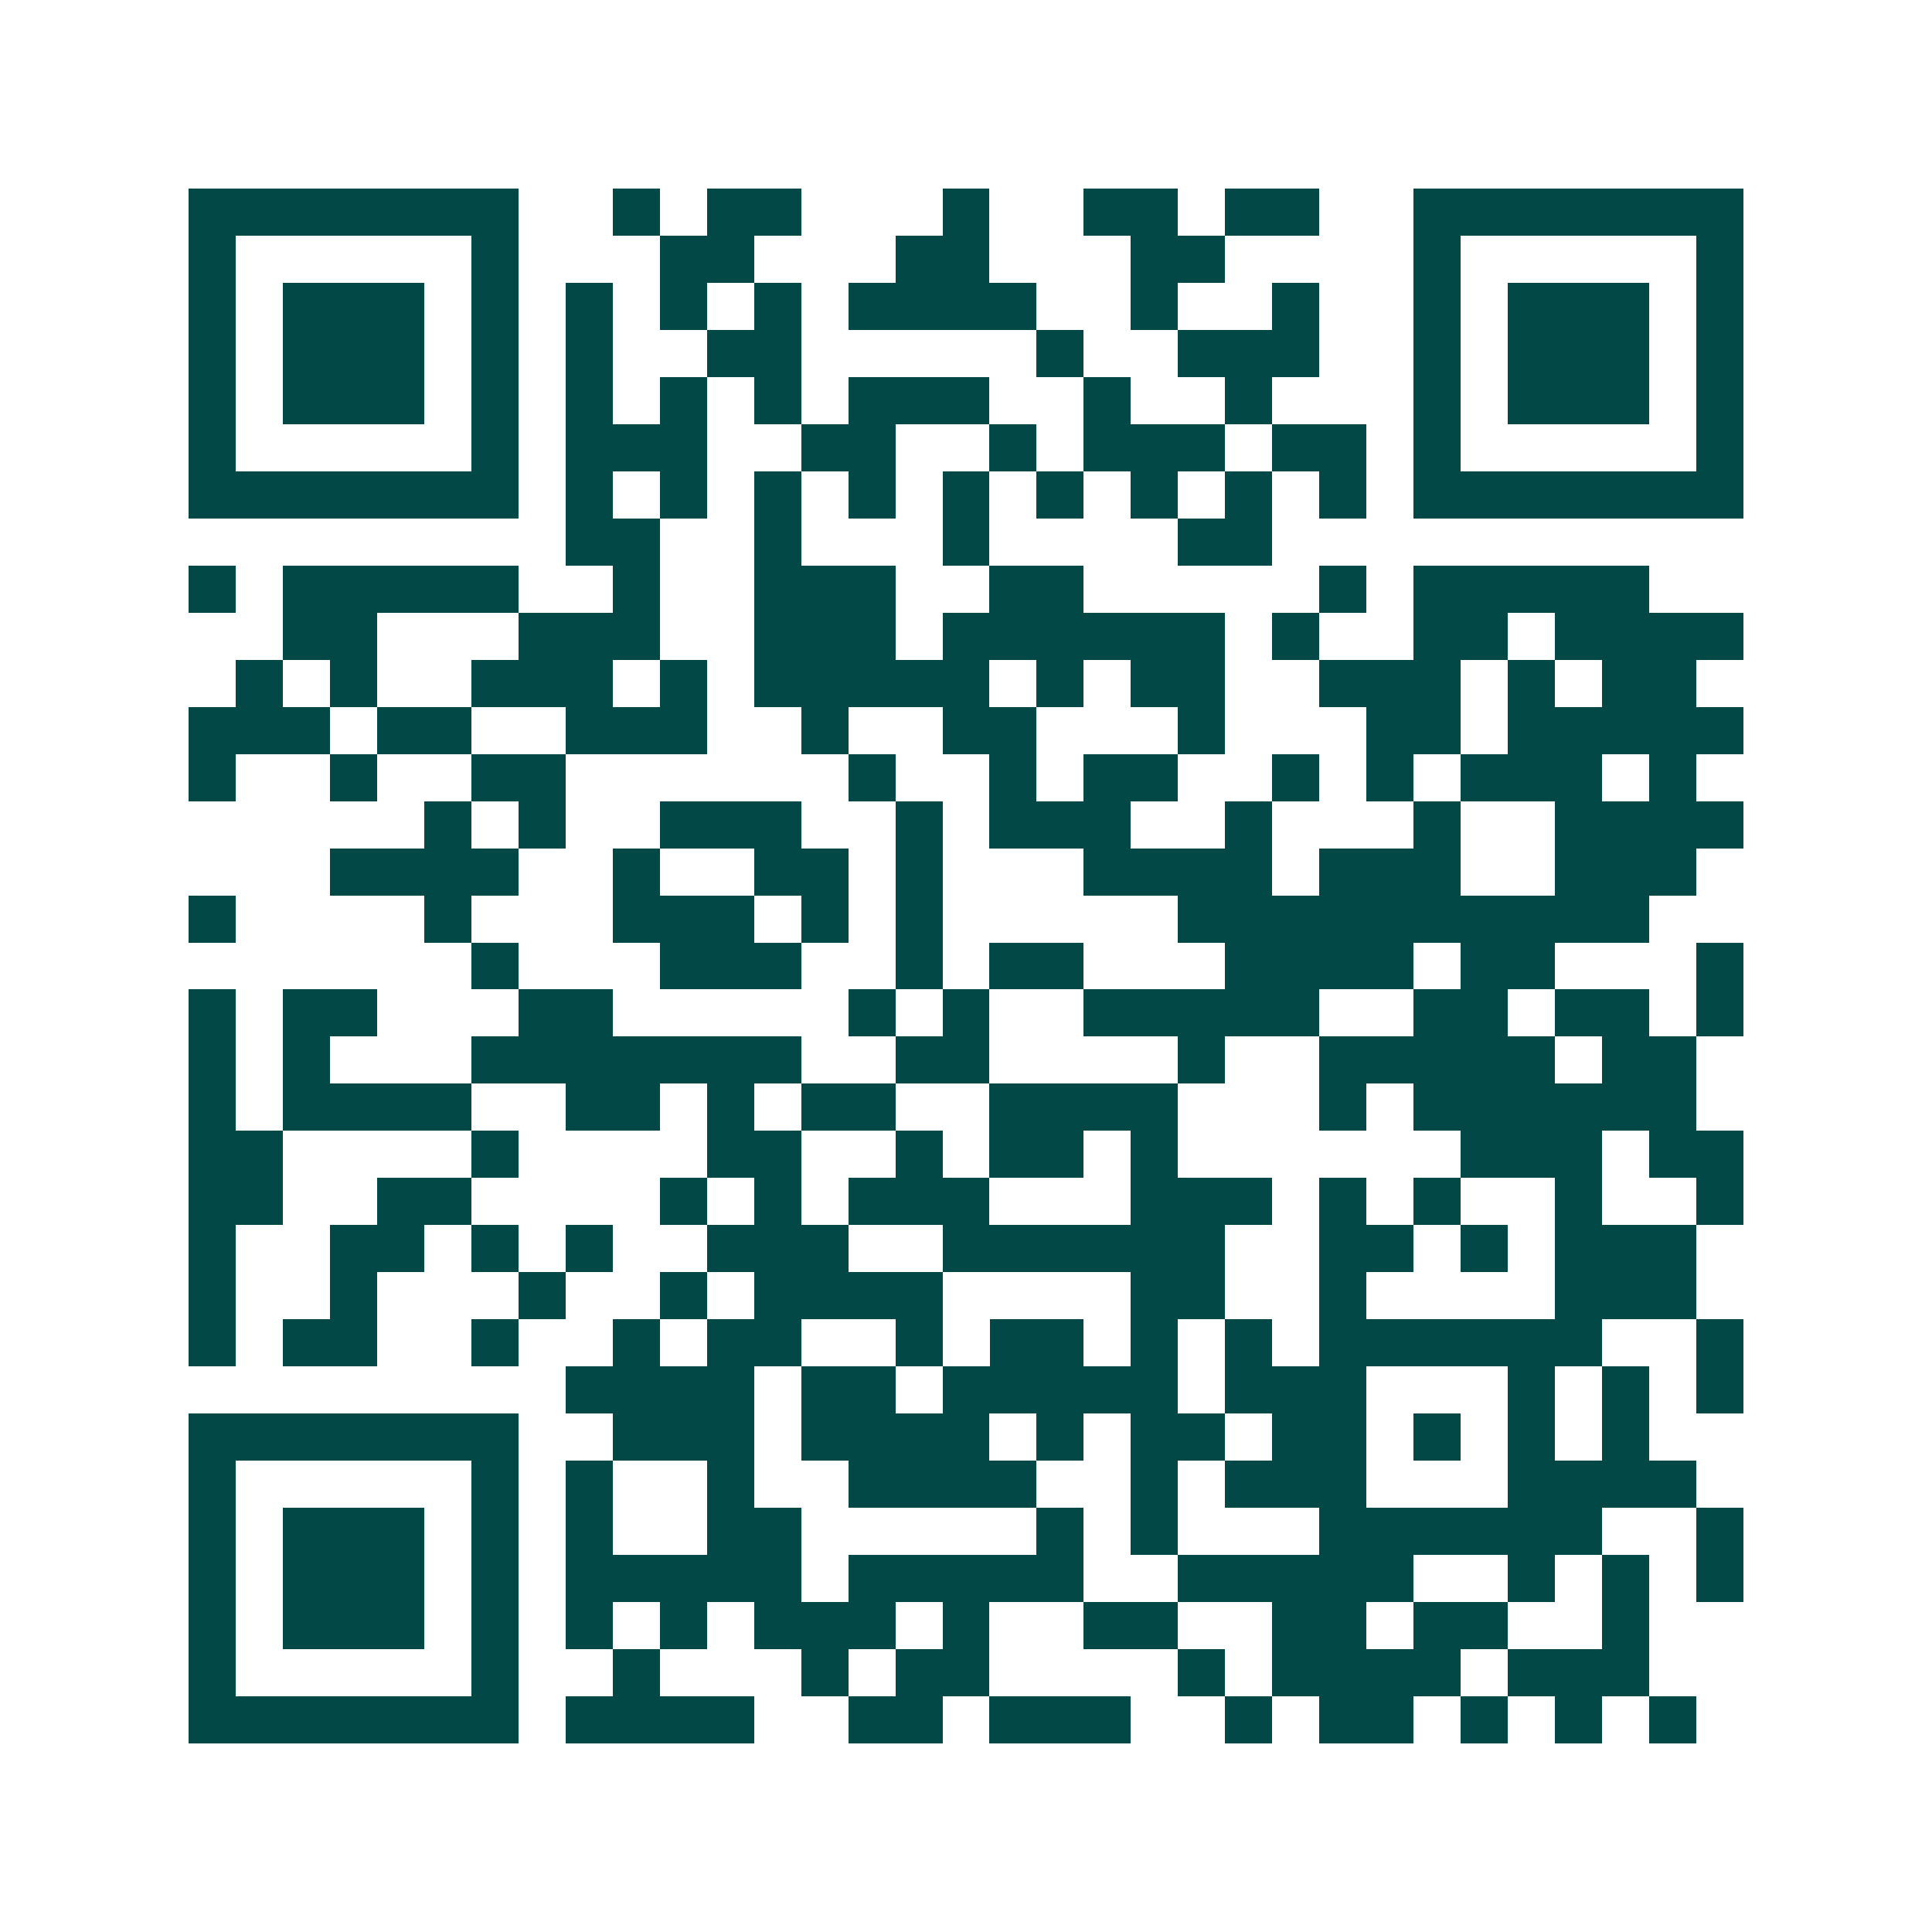 <svg xmlns="http://www.w3.org/2000/svg" width="200" height="200" viewBox="0 0 41 41" shape-rendering="crispEdges"><path fill="#ffffff" d="M0 0h41v41H0z"/><path stroke="#014847" d="M4 4.5h7m2 0h1m1 0h2m3 0h1m2 0h2m1 0h2m2 0h7M4 5.5h1m5 0h1m3 0h2m3 0h2m3 0h2m4 0h1m5 0h1M4 6.5h1m1 0h3m1 0h1m1 0h1m1 0h1m1 0h1m1 0h4m2 0h1m2 0h1m2 0h1m1 0h3m1 0h1M4 7.5h1m1 0h3m1 0h1m1 0h1m2 0h2m5 0h1m2 0h3m2 0h1m1 0h3m1 0h1M4 8.5h1m1 0h3m1 0h1m1 0h1m1 0h1m1 0h1m1 0h3m2 0h1m2 0h1m3 0h1m1 0h3m1 0h1M4 9.5h1m5 0h1m1 0h3m2 0h2m2 0h1m1 0h3m1 0h2m1 0h1m5 0h1M4 10.5h7m1 0h1m1 0h1m1 0h1m1 0h1m1 0h1m1 0h1m1 0h1m1 0h1m1 0h1m1 0h7M12 11.5h2m2 0h1m3 0h1m4 0h2M4 12.5h1m1 0h5m2 0h1m2 0h3m2 0h2m5 0h1m1 0h5M6 13.5h2m3 0h3m2 0h3m1 0h6m1 0h1m2 0h2m1 0h4M5 14.5h1m1 0h1m2 0h3m1 0h1m1 0h5m1 0h1m1 0h2m2 0h3m1 0h1m1 0h2M4 15.5h3m1 0h2m2 0h3m2 0h1m2 0h2m3 0h1m3 0h2m1 0h5M4 16.5h1m2 0h1m2 0h2m6 0h1m2 0h1m1 0h2m2 0h1m1 0h1m1 0h3m1 0h1M9 17.5h1m1 0h1m2 0h3m2 0h1m1 0h3m2 0h1m3 0h1m2 0h4M7 18.5h4m2 0h1m2 0h2m1 0h1m3 0h4m1 0h3m2 0h3M4 19.5h1m4 0h1m3 0h3m1 0h1m1 0h1m5 0h10M10 20.5h1m3 0h3m2 0h1m1 0h2m3 0h4m1 0h2m3 0h1M4 21.5h1m1 0h2m3 0h2m5 0h1m1 0h1m2 0h5m2 0h2m1 0h2m1 0h1M4 22.5h1m1 0h1m3 0h7m2 0h2m4 0h1m2 0h5m1 0h2M4 23.5h1m1 0h4m2 0h2m1 0h1m1 0h2m2 0h4m3 0h1m1 0h6M4 24.5h2m4 0h1m4 0h2m2 0h1m1 0h2m1 0h1m6 0h3m1 0h2M4 25.5h2m2 0h2m4 0h1m1 0h1m1 0h3m3 0h3m1 0h1m1 0h1m2 0h1m2 0h1M4 26.5h1m2 0h2m1 0h1m1 0h1m2 0h3m2 0h6m2 0h2m1 0h1m1 0h3M4 27.5h1m2 0h1m3 0h1m2 0h1m1 0h4m4 0h2m2 0h1m4 0h3M4 28.5h1m1 0h2m2 0h1m2 0h1m1 0h2m2 0h1m1 0h2m1 0h1m1 0h1m1 0h6m2 0h1M12 29.5h4m1 0h2m1 0h5m1 0h3m3 0h1m1 0h1m1 0h1M4 30.5h7m2 0h3m1 0h4m1 0h1m1 0h2m1 0h2m1 0h1m1 0h1m1 0h1M4 31.5h1m5 0h1m1 0h1m2 0h1m2 0h4m2 0h1m1 0h3m3 0h4M4 32.5h1m1 0h3m1 0h1m1 0h1m2 0h2m5 0h1m1 0h1m3 0h6m2 0h1M4 33.5h1m1 0h3m1 0h1m1 0h5m1 0h5m2 0h5m2 0h1m1 0h1m1 0h1M4 34.5h1m1 0h3m1 0h1m1 0h1m1 0h1m1 0h3m1 0h1m2 0h2m2 0h2m1 0h2m2 0h1M4 35.5h1m5 0h1m2 0h1m3 0h1m1 0h2m4 0h1m1 0h4m1 0h3M4 36.5h7m1 0h4m2 0h2m1 0h3m2 0h1m1 0h2m1 0h1m1 0h1m1 0h1"/></svg>

